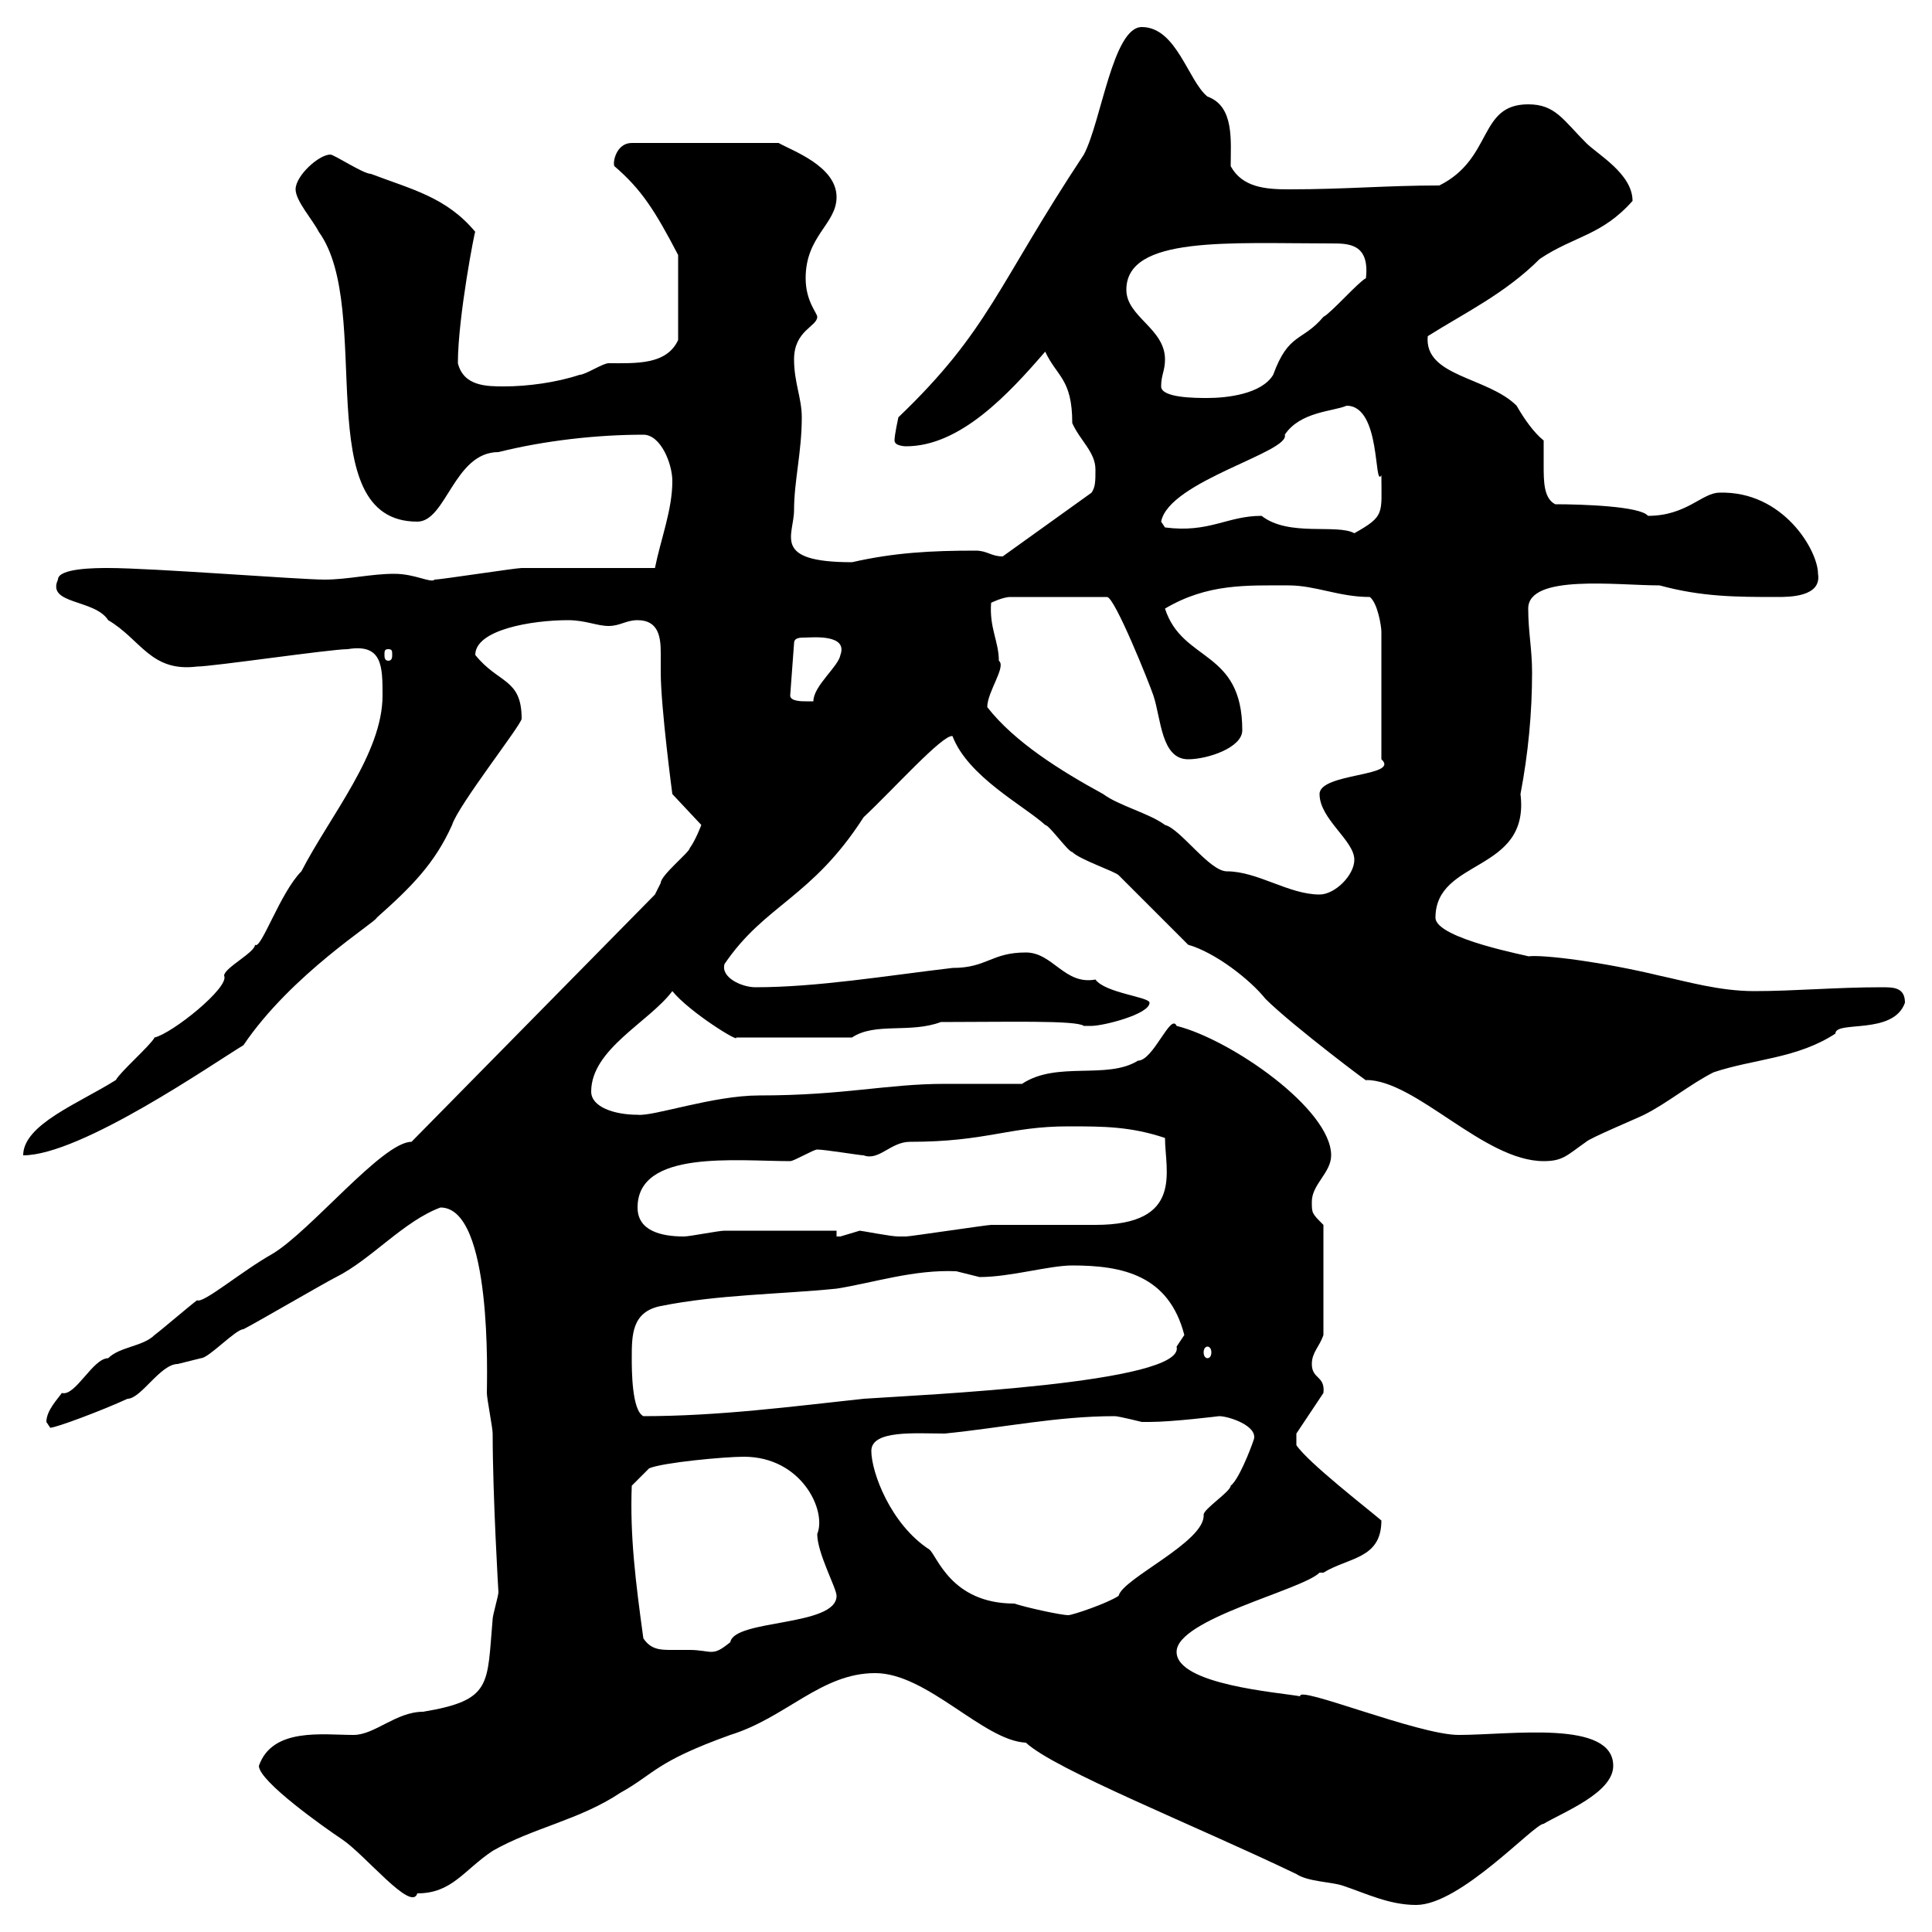 <svg xmlns="http://www.w3.org/2000/svg" xmlns:xlink="http://www.w3.org/1999/xlink" width="300" height="300"><path d="M135.90 259.80C144 259.80 152.70 270.30 159.30 270.60C163.80 274.80 185.70 283.50 201.30 291C203.10 292.20 206.70 292.20 208.50 292.80C212.10 294 215.70 295.80 219.90 295.80C226.80 295.80 238.20 283.20 239.70 283.20C242.70 281.40 250.50 278.40 250.50 274.20C250.50 267 234.60 269.40 226.50 269.40C220.20 269.40 201.30 261.60 201.90 263.40C198.60 262.80 182.70 261.60 182.70 256.50C182.70 251.40 202.20 246.90 204.90 244.20C204.90 244.20 205.50 244.20 205.50 244.20C209.40 241.80 214.50 242.10 214.50 236.10C212.40 234.30 203.10 227.10 201.30 224.40L201.30 222.60L205.50 216.30C205.80 213.60 203.70 214.20 203.70 211.80C203.70 210 204.90 209.10 205.50 207.30L205.50 190.20C203.70 188.40 203.70 188.40 203.70 186.60C203.70 183.90 206.70 182.10 206.70 179.40C206.70 172.20 191.10 161.40 182.70 159.30C181.80 157.20 179.10 164.70 176.70 164.70C171.90 167.70 164.10 164.70 158.70 168.30C154.80 168.30 150.90 168.30 146.70 168.30C137.70 168.30 131.10 170.10 117.90 170.10C110.70 170.10 101.40 173.40 99 173.10C95.40 173.10 91.80 171.90 91.80 169.50C91.80 162.90 100.80 158.70 104.40 153.90C107.10 157.20 114.90 162 114.30 161.10L132.30 161.10C135.90 158.70 141.30 160.50 146.10 158.70C156.30 158.70 167.10 158.40 168.30 159.30C168.30 159.30 168.30 159.30 169.50 159.30C171.30 159.30 178.50 157.50 178.50 155.70C178.50 154.80 171.60 154.20 170.10 152.10C165.30 153 163.50 147.90 159.30 147.90C153.90 147.90 153.30 150.30 147.90 150.30C137.70 151.50 126.90 153.30 117.30 153.30C115.20 153.30 111.90 151.80 112.50 149.70C118.80 140.40 126 139.50 134.10 126.90C138.60 122.70 146.40 114 147.90 114.30C150.30 120.60 159 125.10 162.30 128.10C162.90 128.10 165.90 132.30 166.50 132.30C167.70 133.50 173.10 135.30 173.70 135.90C175.50 137.70 182.70 144.90 184.50 146.70C188.70 147.90 194.10 152.10 196.50 155.10C200.70 159.30 213.90 169.20 212.10 167.70C219.90 167.70 230.40 180.30 239.70 180.30C242.70 180.30 243.30 179.40 246.30 177.30C246.90 176.70 254.10 173.70 255.30 173.10C258.90 171.30 262.50 168.30 266.10 166.50C272.40 164.40 279 164.40 285 160.50C285 158.40 294 160.80 295.80 155.70C295.80 153.30 294 153.30 292.20 153.30C285 153.30 278.70 153.90 272.40 153.90C267 153.90 261.90 152.40 257.70 151.50C249 149.40 239.70 148.20 237.30 148.50C237.90 148.50 222.90 145.80 222.90 142.50C222.90 133.20 237.60 135.60 236.10 123.30C237.30 117 237.90 110.70 237.90 104.40C237.90 100.80 237.30 98.10 237.30 94.50C237.30 89.10 251.10 90.90 257.70 90.90C264.30 92.70 269.70 92.70 276 92.70C277.80 92.70 282.90 92.70 282.30 89.10C282.30 85.50 276.90 76.20 267 76.50C264.30 76.50 261.90 80.10 255.90 80.10C254.70 78.60 245.70 78.30 241.50 78.30C239.70 77.40 239.70 74.70 239.70 72.30C239.70 70.80 239.70 69.30 239.70 68.40C238.20 67.20 236.70 65.10 235.50 63C231 58.50 221.10 58.50 221.70 52.20C227.40 48.60 233.70 45.60 239.10 40.20C244.50 36.60 248.70 36.60 253.50 31.20C253.50 27 248.10 24 246.30 22.20C242.70 18.60 241.50 16.20 237.30 16.20C229.50 16.20 231.90 24.60 223.50 28.80C215.10 28.80 209.10 29.40 200.10 29.40C196.50 29.40 192.90 29.10 191.10 25.80C191.10 21.90 191.70 16.50 187.50 15C184.50 12.60 182.70 4.20 177.30 4.20C172.80 4.20 171 18.90 168.30 24C154.80 44.40 153.60 51.30 139.50 64.80C139.50 64.80 138.90 67.50 138.90 68.40C138.90 69.30 140.70 69.30 140.70 69.30C149.10 69.30 156.60 61.20 162.30 54.60C164.10 58.50 166.50 58.80 166.50 65.70C167.70 68.40 170.10 70.20 170.10 72.90C170.10 74.70 170.10 75.60 169.50 76.50L155.70 86.40C153.90 86.40 153.30 85.50 151.50 85.50C144.60 85.50 138.90 85.80 132.30 87.30C119.70 87.30 123.30 83.10 123.30 79.20C123.30 74.70 124.50 70.20 124.50 64.80C124.50 61.80 123.30 59.40 123.30 55.80C123.30 51.30 126.90 50.70 126.90 49.20C126.90 48.60 125.10 46.80 125.10 43.20C125.10 36.60 129.90 34.80 129.90 30.60C129.90 25.80 123 23.40 120.90 22.20L98.10 22.20C95.70 22.20 95.10 25.20 95.40 25.80C99.60 29.40 101.70 32.70 105.30 39.60L105.30 52.80C103.50 56.70 98.70 56.40 94.50 56.40C93.60 56.40 90.90 58.20 90 58.20C86.40 59.40 81.90 60 78.30 60C75.60 60 72 60 71.10 56.40C71.10 49.20 73.80 35.40 73.80 36C69.30 30.60 63.90 29.40 57.60 27C56.40 27 51.90 24 51.30 24C49.50 24 45.90 27.30 45.90 29.40C45.90 31.20 48.60 34.20 49.50 36C58.20 48 47.70 81 64.80 81C69.30 81 70.50 70.20 77.40 70.20C84.60 68.40 92.70 67.50 99.90 67.50C102.60 67.50 104.40 72 104.40 74.70C104.40 79.20 102.60 83.70 101.70 88.20C99 88.20 83.70 88.20 81 88.20C80.10 88.20 68.40 90 67.50 90C66.90 90.60 64.50 89.10 61.20 89.10C57.60 89.10 54 90 50.40 90C46.50 90 23.70 88.20 16.80 88.20C15 88.20 9 88.20 9 90C7.20 93.90 14.70 93 16.80 96.30C21.90 99.30 23.40 104.40 30.60 103.50C33 103.50 51.30 100.80 54 100.80C59.40 99.90 59.40 103.50 59.40 108C59.40 117 51.30 126.60 46.80 135.30C43.50 138.60 40.50 147.60 39.60 146.70C39.60 147.90 34.80 150.30 34.80 151.50C35.70 153.30 26.70 160.50 24 161.10C23.40 162.30 18.60 166.50 18 167.70C12.30 171.30 3.60 174.60 3.60 179.40C12.60 179.40 33.30 165 37.80 162.30C45.30 151.20 58.50 143.10 58.50 142.50C63.90 137.70 67.50 134.10 70.20 128.10C71.10 125.10 81 112.50 81 111.60C81 105.30 77.40 106.20 73.80 101.70C73.80 97.80 82.50 96.30 88.20 96.30C90.90 96.30 92.70 97.20 94.50 97.20C96.30 97.20 97.20 96.30 99 96.30C102.30 96.30 102.60 99 102.60 101.40C102.60 102.60 102.60 103.50 102.60 104.40C102.60 109.80 104.40 123.30 104.40 123.30L108.90 128.10C108.90 128.10 108 130.50 107.10 131.70C107.10 132.30 102.60 135.90 102.60 137.10C102.60 137.10 101.70 138.90 101.70 138.90L63.90 177.30C59.40 177.30 48.30 191.10 42.30 194.70C37.50 197.40 31.50 202.50 30.60 201.90C29.40 202.80 25.20 206.40 24 207.30C22.20 209.10 18.60 209.10 16.80 210.90C14.40 210.90 11.70 216.90 9.60 216.30C9 217.20 7.20 219 7.20 220.80C7.20 220.80 7.80 221.70 7.80 221.70C8.70 221.70 15.90 219 19.80 217.20C21.90 217.20 24.90 211.80 27.60 211.80C27.60 211.80 31.20 210.90 31.20 210.90C32.40 210.90 36.60 206.40 37.80 206.40C39.60 205.50 50.40 199.20 52.20 198.30C57.60 195.60 62.70 189.60 68.40 187.50C76.50 187.50 75.60 214.20 75.60 216.30C75.60 217.20 76.50 221.70 76.50 222.60C76.50 232.20 77.40 247.50 77.40 247.20C77.40 247.80 76.50 250.80 76.50 251.40C75.60 261.60 76.50 264 65.70 265.80C61.50 265.80 58.20 269.40 54.90 269.40C50.10 269.40 42.30 268.20 40.20 274.20C40.20 276.60 50.40 283.80 53.10 285.60C56.70 288 63.90 297 64.80 294C70.20 294 72 290.40 76.50 287.40C82.80 283.80 90 282.60 96.30 278.40C101.70 275.40 101.70 273.60 113.40 269.40C122.10 266.70 127.50 259.80 135.90 259.80ZM99.90 254.40C98.70 245.70 97.80 238.50 98.10 230.70L100.80 228C102.90 227.10 112.50 226.20 115.50 226.20C124.50 226.20 128.40 234.60 126.90 238.20C126.90 241.20 129.90 246.60 129.90 247.80C129.90 252.60 114 251.40 113.40 255C111.90 256.20 111.30 256.50 110.40 256.50C109.80 256.50 108.60 256.20 107.10 256.20C106.20 256.20 105 256.20 104.40 256.20C102.60 256.20 101.10 256.20 99.90 254.40ZM135.30 225.30C135.30 222 142.20 222.60 146.70 222.60C155.70 221.70 164.10 219.90 173.10 219.90C173.70 219.90 177.30 220.80 177.30 220.80C178.50 220.80 178.50 220.80 178.50 220.80C182.10 220.80 189.30 219.90 189.30 219.90C190.80 219.90 195.30 221.40 194.70 223.50C194.10 225.30 192.30 229.80 191.10 230.70C191.10 231.60 186.90 234.30 186.90 235.20C187.20 239.40 174.30 245.10 173.70 247.80C171.90 249 166.50 250.80 165.90 250.80C164.70 250.80 159.30 249.60 157.50 249C147.60 249 145.50 241.50 144.30 240.60C138.30 236.70 135.30 228.60 135.30 225.30ZM98.10 210.90C98.10 207.30 98.10 203.70 102.60 202.80C111.60 201 120.90 201 129.90 200.10C135.60 199.20 141.90 197.10 148.50 197.40C148.50 197.40 152.10 198.30 152.10 198.30C156.90 198.30 162.90 196.50 166.50 196.50C174.30 196.50 181.50 198 183.90 207.30C183.90 207.30 182.70 209.10 182.70 209.10C184.20 214.80 142.80 216.60 134.10 217.20C123 218.40 111.60 219.90 99.90 219.90C98.10 219 98.10 212.70 98.10 210.90ZM187.50 209.10C187.80 209.10 188.10 209.40 188.10 210C188.10 210.60 187.80 210.90 187.50 210.90C187.20 210.90 186.90 210.60 186.90 210C186.90 209.40 187.20 209.10 187.50 209.10ZM99 187.50C99 178.50 114.30 180.30 122.70 180.30C123.30 180.30 126.30 178.50 126.90 178.50C128.10 178.50 133.50 179.40 134.10 179.40C136.50 180.30 138.30 177.30 141.30 177.30C153.30 177.30 156.60 174.90 165.90 174.90C171.30 174.90 175.50 174.90 180.90 176.70C180.90 181.80 183.90 190.20 170.10 190.20C168.30 190.20 155.70 190.20 153.90 190.20C153.30 190.20 141.30 192 140.70 192C140.70 192 140.70 192 139.50 192C138.30 192 133.80 191.10 133.50 191.10C133.50 191.10 130.50 192 130.50 192C130.50 192 129.90 192 129.90 192L129.90 191.10C126.90 191.10 115.50 191.10 112.50 191.10C111.60 191.10 107.10 192 106.20 192C102.60 192 99 191.10 99 187.50ZM153.30 109.80C153.30 107.40 156.30 103.50 155.10 102.60C155.10 99.60 153.60 97.50 153.90 93.60C153.90 93.60 155.70 92.70 156.90 92.70L171.90 92.70C173.10 92.70 178.50 106.20 179.10 108C180.30 111.60 180.30 117.90 184.50 117.90C187.50 117.90 192.90 116.10 192.90 113.40C192.90 100.80 183.60 102.90 180.90 94.50C187.50 90.60 193.50 90.90 200.10 90.90C204.30 90.90 207.90 92.70 212.70 92.70C213.90 93.60 214.50 97.20 214.50 98.10L214.50 117.90C217.50 120.60 204.90 120 204.90 123.30C204.90 127.20 210.30 130.50 210.30 133.50C210.30 135.90 207.30 138.90 204.90 138.90C200.10 138.90 195.30 135.30 190.50 135.30C187.80 135.30 183.30 128.70 180.90 128.10C178.50 126.30 173.70 125.10 171.30 123.30C164.70 119.70 157.50 115.20 153.30 109.80ZM122.70 108L123.30 99.90C123.30 99 124.20 99 125.10 99C126 99 131.70 98.40 130.50 101.70C130.20 103.50 126.30 106.50 126.30 108.90C126.30 108.90 125.10 108.90 125.10 108.90C124.50 108.90 122.70 108.90 122.70 108ZM60.30 100.80C60.90 100.80 60.90 101.10 60.90 101.70C60.90 102 60.90 102.60 60.30 102.60C59.70 102.60 59.70 102 59.70 101.70C59.70 101.10 59.70 100.80 60.30 100.80ZM195.90 80.10C190.50 80.10 187.80 82.80 180.90 81.90L180.30 81C181.50 74.70 200.40 70.20 199.50 67.50C201.90 63.90 207 63.90 209.10 63C214.50 63 213.30 75.90 214.50 73.80C214.50 79.80 215.10 80.10 210.30 82.80C207.60 81.30 200.10 83.40 195.90 80.10ZM180.30 60C180.30 58.20 180.90 57.60 180.90 55.80C180.90 51 174.90 49.20 174.90 45C174.90 36.60 190.80 37.80 206.70 37.80C209.40 37.80 212.70 37.80 212.10 43.20C210.90 43.80 206.70 48.60 205.50 49.20C202.20 53.10 200.10 51.60 197.70 58.20C195.90 61.20 190.50 61.80 187.50 61.80C185.70 61.80 180.30 61.80 180.30 60Z"/></svg>